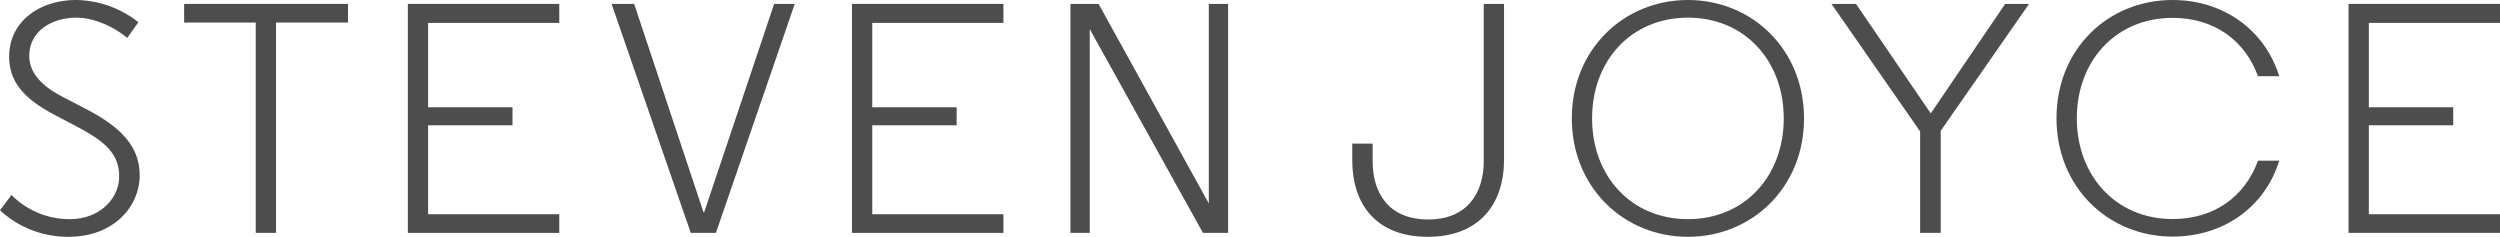<svg id="Layer_1" data-name="Layer 1" xmlns="http://www.w3.org/2000/svg" viewBox="0 0 900 85.25"><defs><style>.cls-1{fill:#4d4d4d;}</style></defs><title>logo-small</title><path class="cls-1" d="M45.8,13.66c-4.12-3.53-11.42-7.3-18.25-7.3-8.6,0-17,4.59-17,13.78,0,5.42,3.53,10.36,12,14.72l8.59,4.47C44,46,50.28,53.1,50.28,63.11c0,11-9.07,22.14-25.67,22.14A36,36,0,0,1,0,75.71l4.12-5.53a29.48,29.48,0,0,0,21,8.71c11,0,17.78-7.65,17.78-15.31,0-8.48-5.3-12.83-16.13-18.49l-6.95-3.65C9.07,35.79,3.3,29.79,3.3,20.37,3.3,7.54,14.48,0,27.44,0A36.89,36.89,0,0,1,49.81,8Z" transform="translate(0 0)"/><polygon class="cls-1" points="125.28 1.41 125.28 8.12 99.37 8.12 99.37 83.83 92.07 83.83 92.07 8.12 66.29 8.12 66.29 1.41 125.28 1.41"/><polygon class="cls-1" points="201.34 8.24 154.12 8.24 154.12 38.62 184.5 38.62 184.5 45.1 154.12 45.1 154.12 77.12 201.34 77.12 201.34 83.84 146.82 83.84 146.82 1.41 201.34 1.41 201.34 8.24"/><polygon class="cls-1" points="220.17 1.41 228.3 1.41 253.26 76.42 253.5 76.42 278.69 1.41 286.11 1.41 257.73 83.83 248.67 83.83 220.17 1.41"/><polygon class="cls-1" points="361.23 8.24 314.01 8.24 314.01 38.62 344.39 38.62 344.39 45.1 314.01 45.1 314.01 77.12 361.23 77.12 361.23 83.84 306.71 83.84 306.71 1.41 361.23 1.41 361.23 8.24"/><polygon class="cls-1" points="392.31 83.83 385.36 83.83 385.36 1.41 395.49 1.41 435.17 73.24 435.17 1.41 442.12 1.41 442.12 83.83 433.05 83.83 392.31 10.48 392.31 83.83"/><path class="cls-1" d="M494.15,51.69v6.24c0,11.77,5.89,21.08,20,21.08,13.89,0,20-9.3,20-21.08V1.41h7.3V57.58c0,15.54-8.6,27.67-27.44,27.67s-27.2-12-27.2-27.55v-6h7.34Z" transform="translate(0 0)"/><path class="cls-1" d="M607.65,6.36c-20.49,0-34.5,15.54-34.5,36.27s14,36.26,34.5,36.26,34.5-15.54,34.5-36.26-14-36.27-34.5-36.27m0-6.36c23.08,0,41.8,17.78,41.8,42.63s-18.72,42.62-41.8,42.62-41.8-17.78-41.8-42.62S584.57,0,607.65,0" transform="translate(0 0)"/><polygon class="cls-1" points="659.34 1.41 668.17 1.41 695.01 40.74 695.13 40.74 721.86 1.41 730.46 1.41 698.66 47.1 698.66 83.83 691.25 83.83 691.25 47.33 659.34 1.41"/><path class="cls-1" d="M820.53,27.43h-7.65c-4.71-12.83-15.66-21-30.73-21-20.49,0-34.5,15.54-34.5,36.15s14,36.27,34.5,36.27c15.07,0,26-8.12,30.73-21h7.65c-5.3,17-20.37,27.32-38.39,27.32-23.2,0-41.8-17.78-41.8-42.62S758.83,0,782.14,0c18,0,33.09,10.48,38.39,27.43" transform="translate(0 0)"/><polygon class="cls-1" points="845.48 1.41 845.48 83.83 900 83.83 900 77.12 852.78 77.12 852.78 45.1 883.16 45.1 883.16 38.62 852.78 38.62 852.78 8.24 900 8.24 900 1.41 845.48 1.41"/></svg>